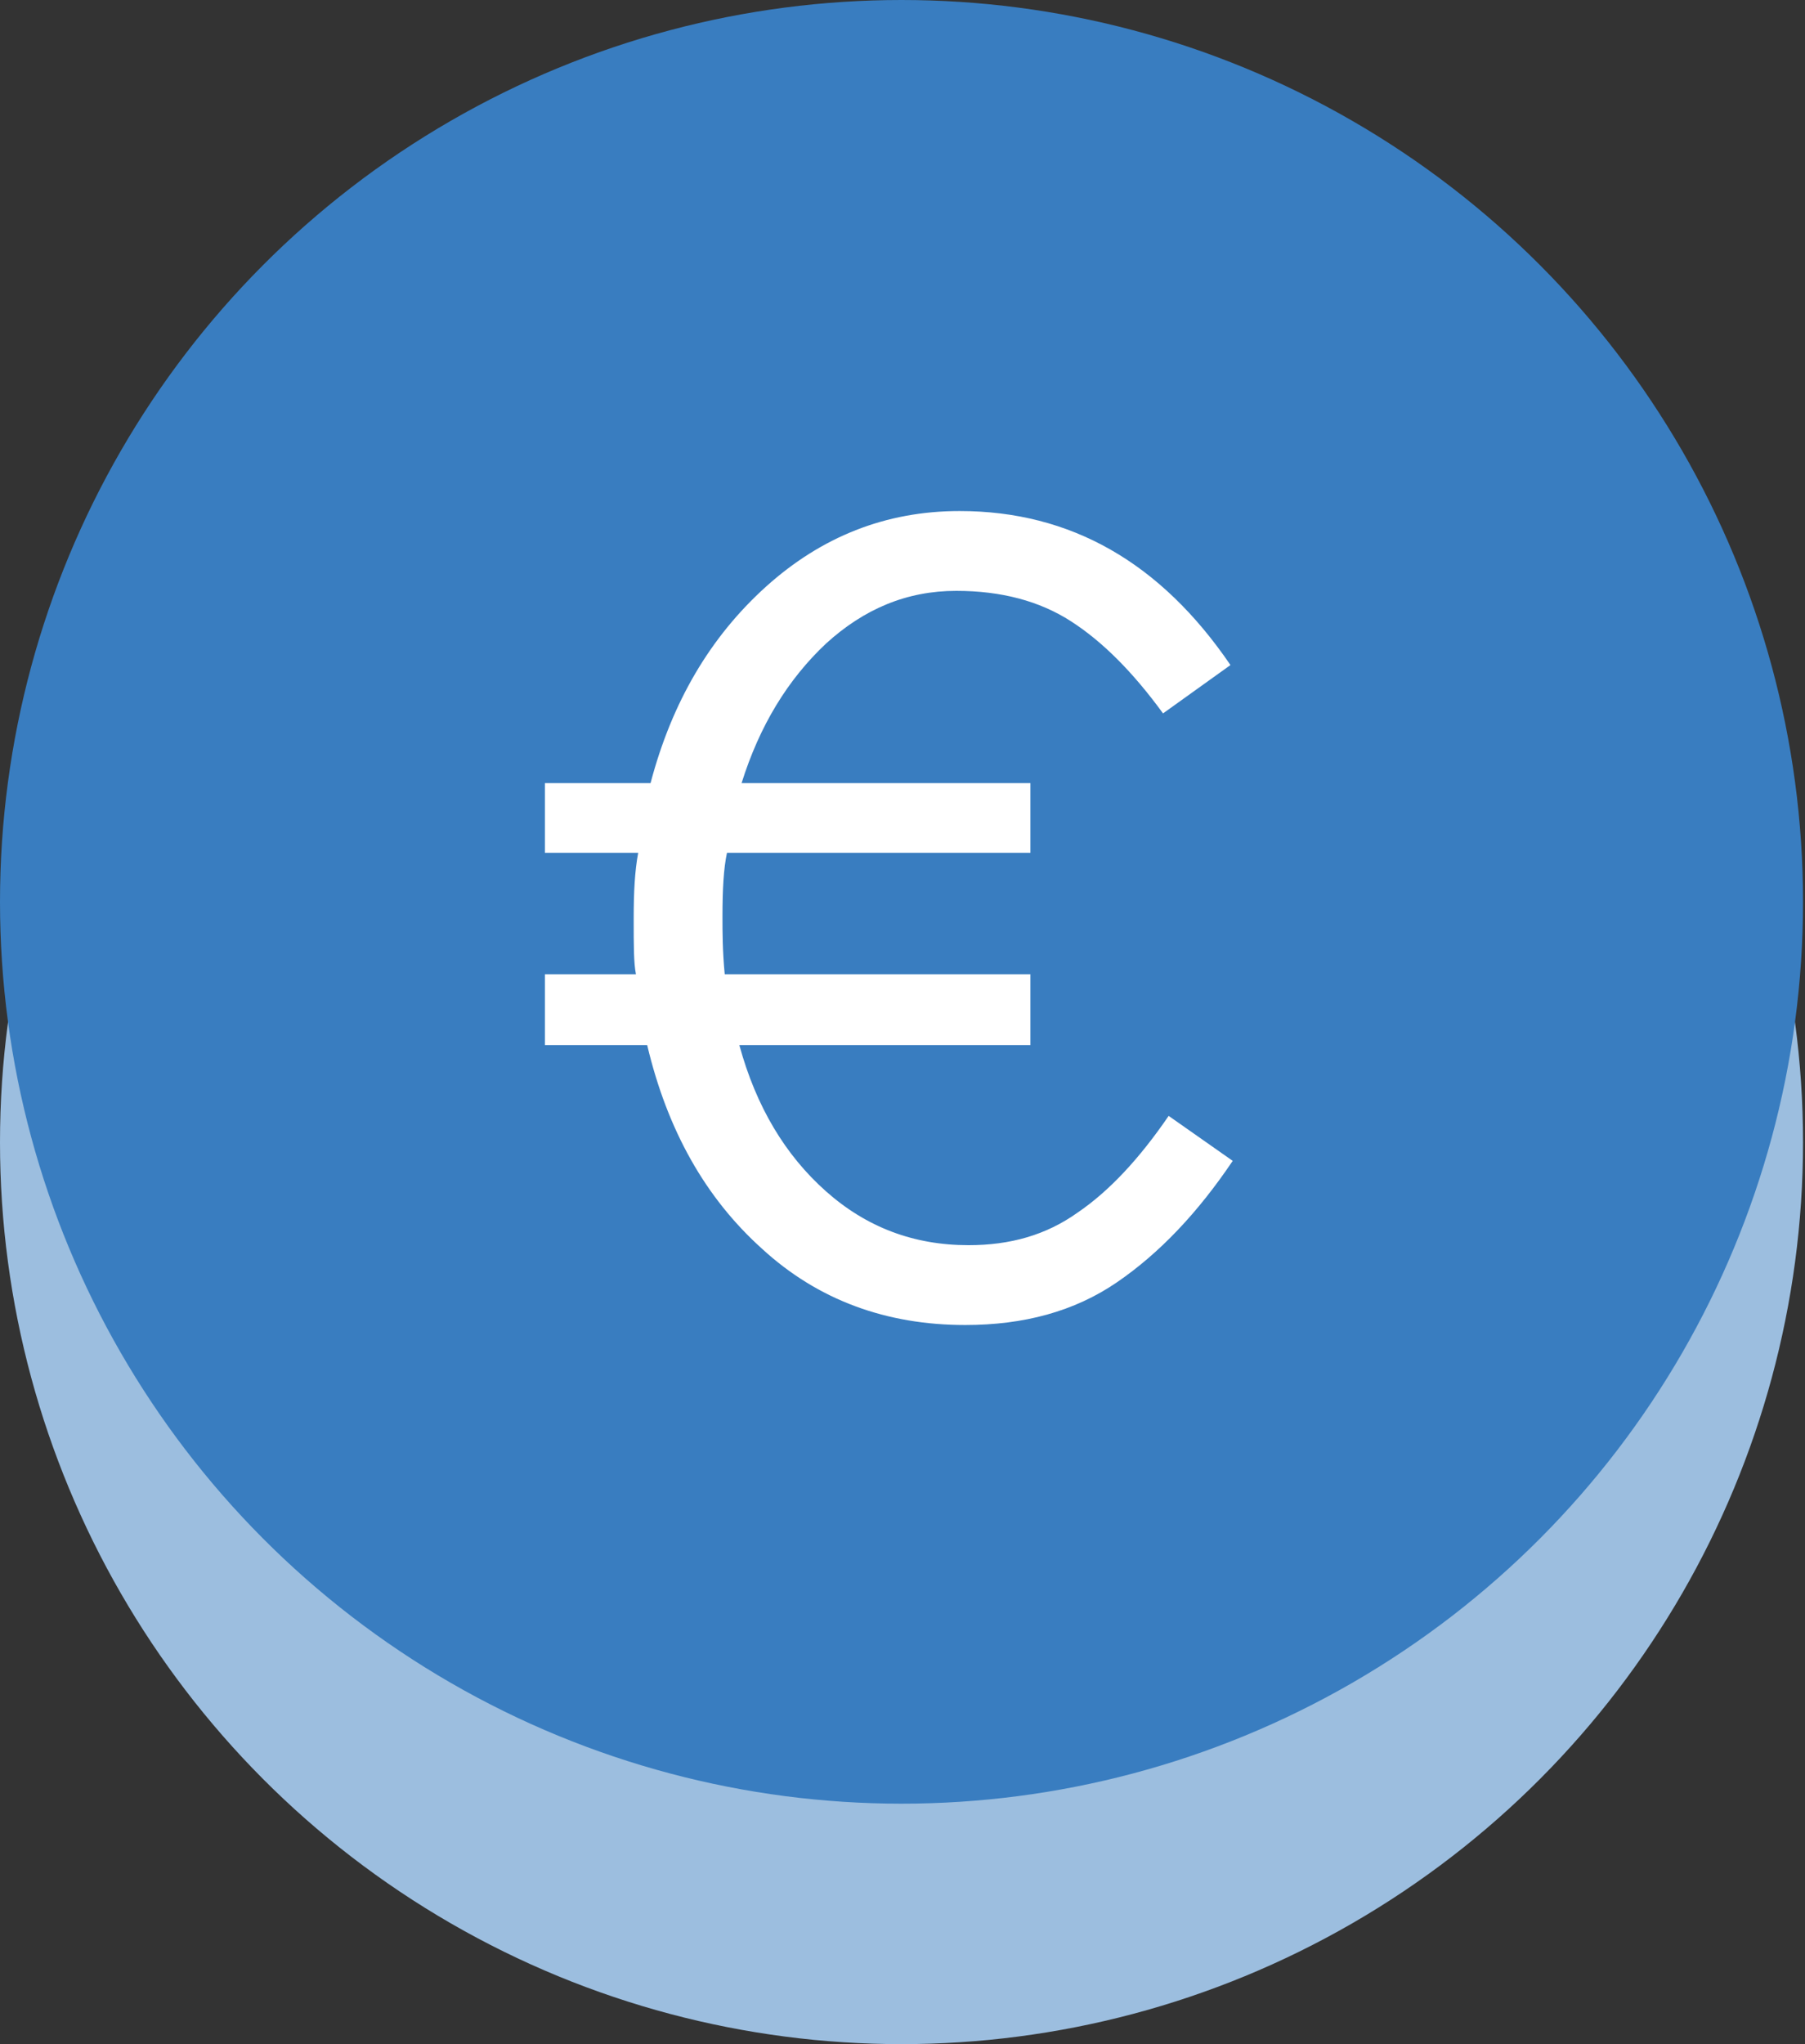<svg width="53" height="60" viewBox="0 0 53 60" fill="none" xmlns="http://www.w3.org/2000/svg">
<rect x="0" y="0" width="53" height="60" fill="#333333" stroke="none"/>
<g id="picto calendrier cercle">
<circle id="Ellipse 28" cx="26.471" cy="33.529" r="26.471" fill="#9CBEDF"/>
<circle id="Ellipse 27" cx="26.471" cy="26.471" r="26.471" fill="#397DC0"/>
<path id="&#226;&#130;&#172;" d="M28.342 38.892C30.058 38.892 31.543 38.496 32.797 37.638C34.051 36.78 35.173 35.592 36.196 34.074L34.315 32.754C33.457 34.008 32.566 34.965 31.642 35.592C30.718 36.252 29.662 36.549 28.441 36.549C26.824 36.549 25.438 36.021 24.25 34.965C23.062 33.909 22.204 32.49 21.709 30.675H30.256V28.596H21.28C21.214 27.903 21.214 27.342 21.214 26.946V26.88C21.214 26.121 21.247 25.494 21.346 25.032H30.256V22.986H21.775C22.303 21.303 23.128 19.95 24.25 18.894C25.372 17.871 26.626 17.343 28.078 17.343C29.398 17.343 30.52 17.64 31.444 18.234C32.368 18.828 33.259 19.719 34.15 20.94L36.13 19.521C34.084 16.518 31.444 15 28.177 15C25.999 15 24.118 15.759 22.501 17.211C20.851 18.696 19.729 20.61 19.102 22.986H16V25.032H18.739C18.64 25.56 18.607 26.187 18.607 26.946V27.012C18.607 27.738 18.607 28.266 18.673 28.596H16V30.675H19.003C19.597 33.183 20.719 35.163 22.369 36.648C24.019 38.166 26.032 38.892 28.342 38.892Z" fill="white"/>
</g>
</svg>
